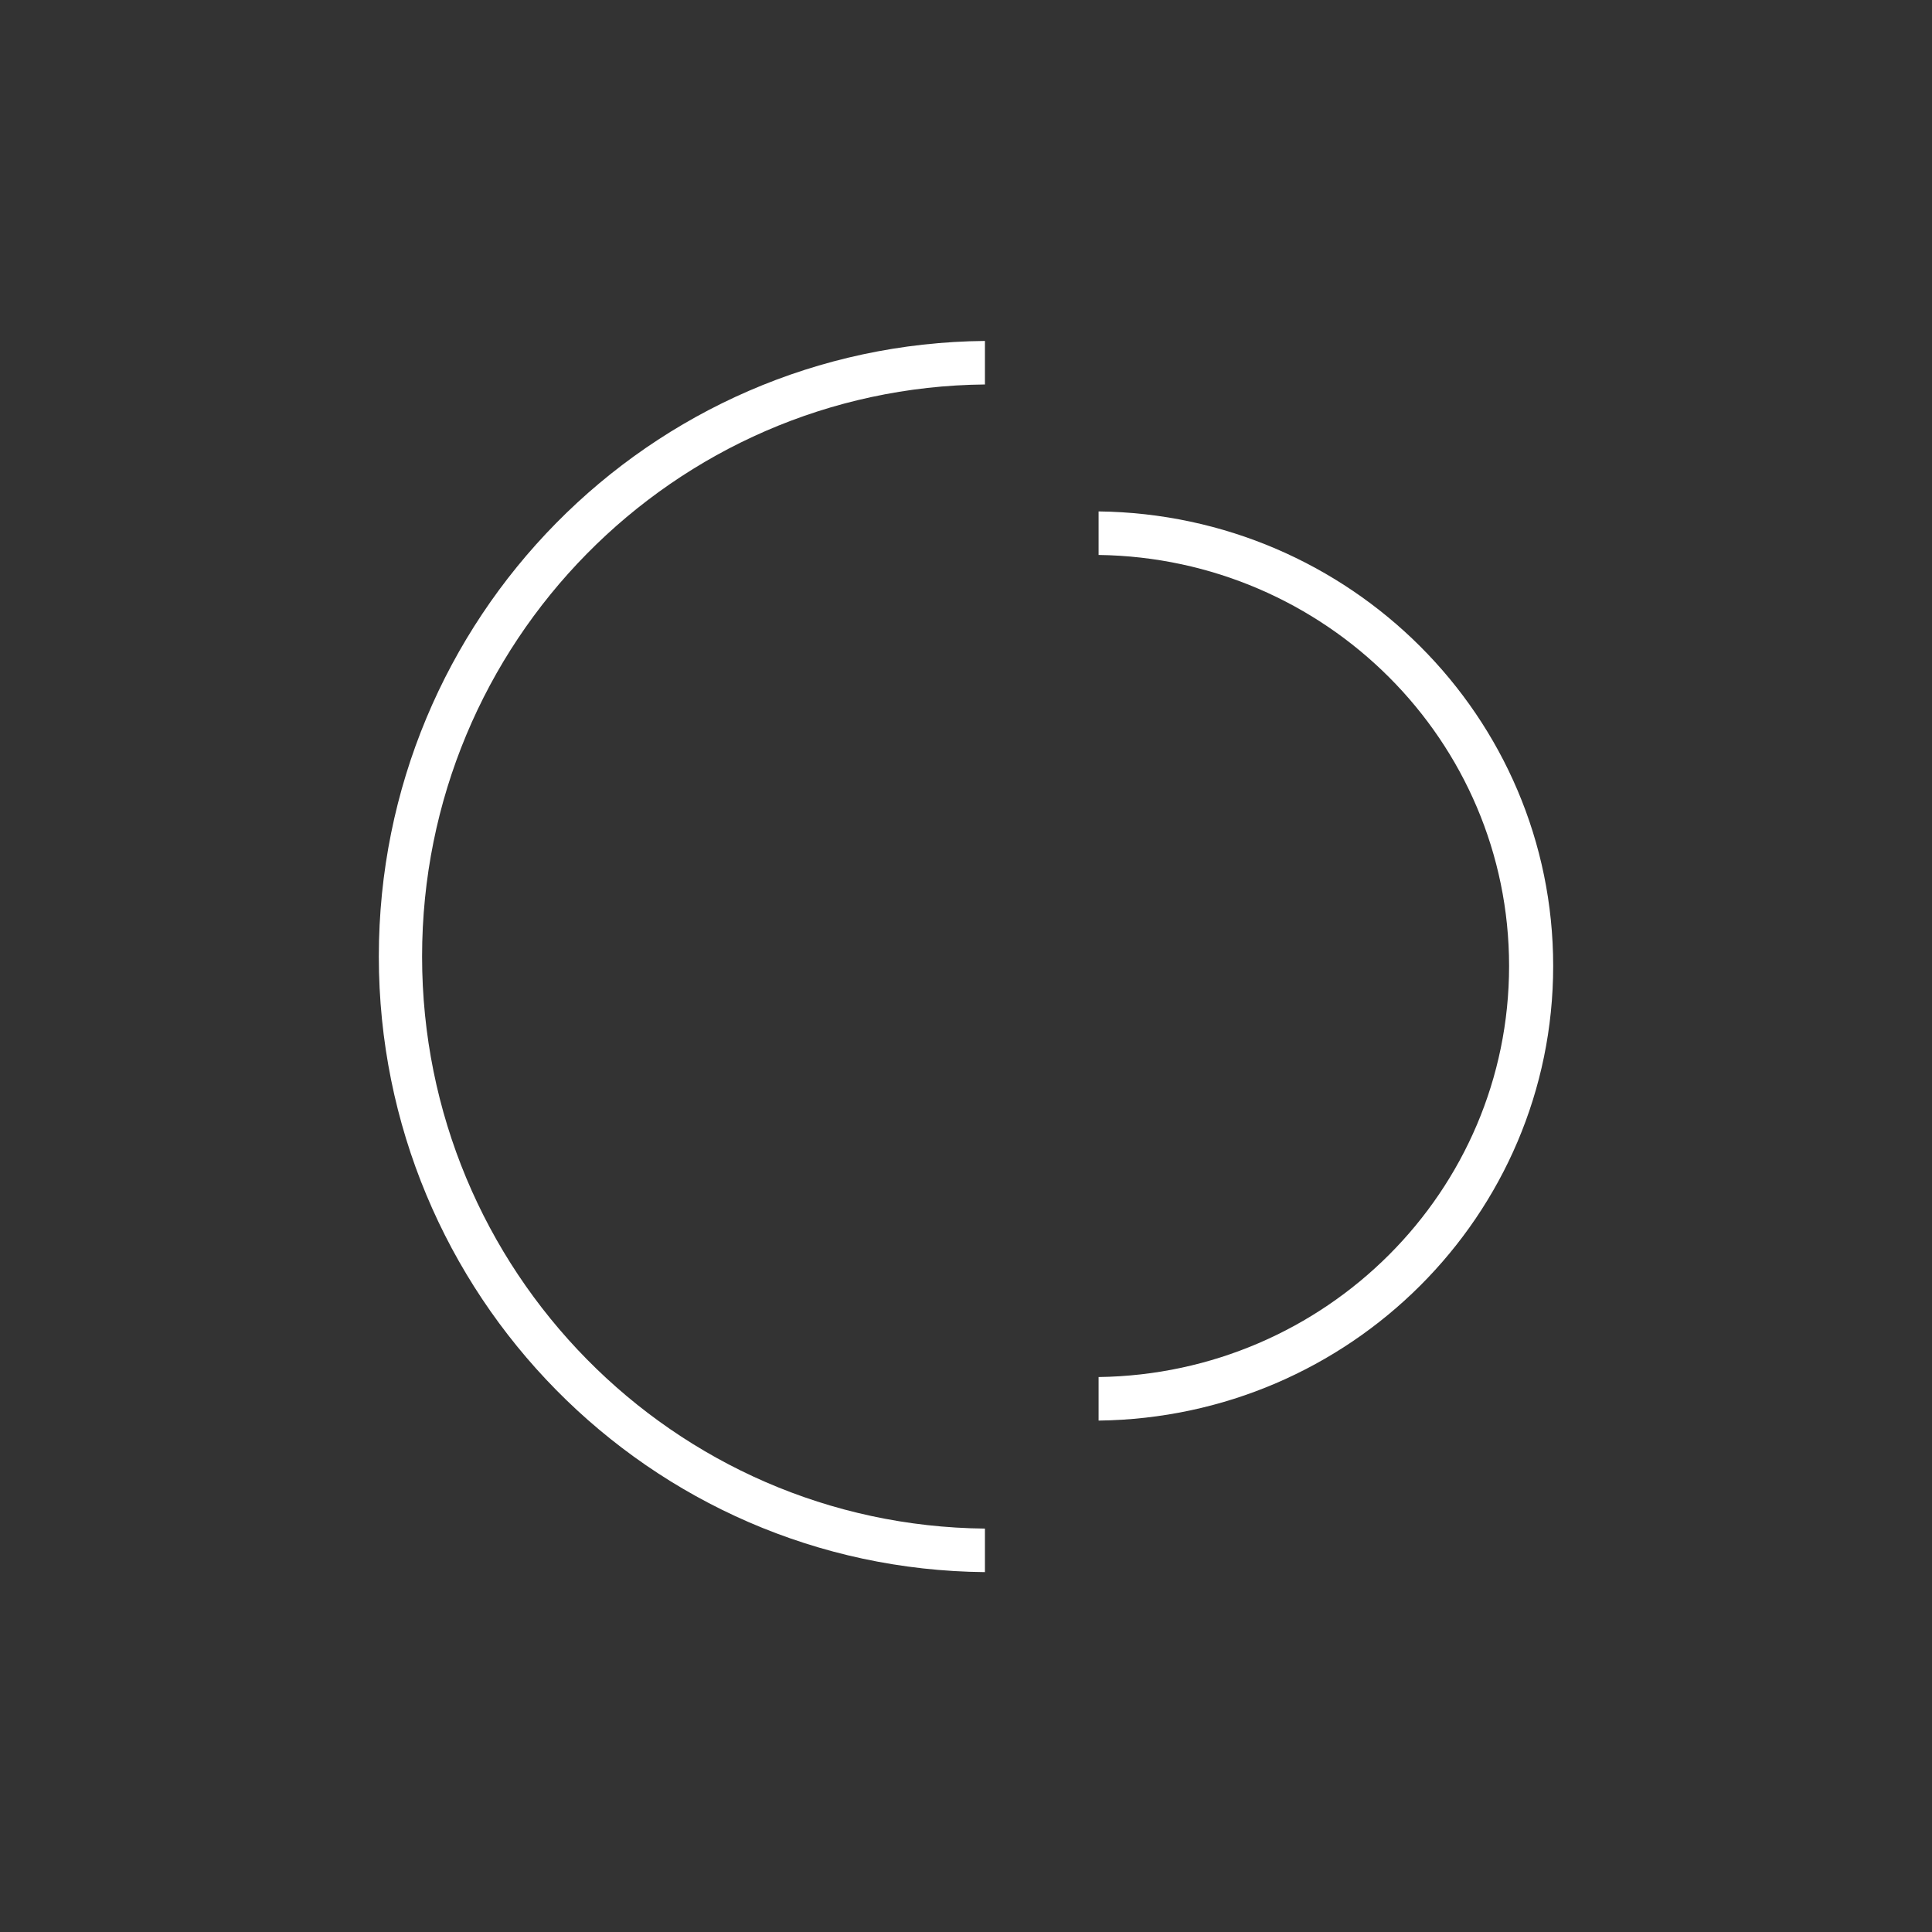 <?xml version="1.0" encoding="utf-8"?>
<svg xmlns="http://www.w3.org/2000/svg" width="102" height="102" viewBox="0 0 102 102" fill="none">
<rect x="0" y="0" width="102" height="102" fill="#333333" stroke="none"/>
<g clip-path="url(#clip0_3861_2307)">
<path fill-rule="evenodd" clip-rule="evenodd" d="M20 50.5C20 32.651 34.299 18.163 52 18V20.298C35.56 20.461 22.284 33.92 22.284 50.5C22.284 67.08 35.56 80.539 52 80.702V83C34.299 82.837 20 68.349 20 50.5ZM82 51C82 64.155 71.283 74.838 58 75V72.701C69.997 72.539 79.672 62.885 79.672 51C79.672 39.115 69.997 29.461 58 29.299V27C71.283 27.163 82 37.845 82 51Z" fill="white"/>
</g>
<defs>
<clipPath id="clip0_3861_2307">
<rect width="102" height="102" fill="white"/>
</clipPath>
</defs>
</svg>